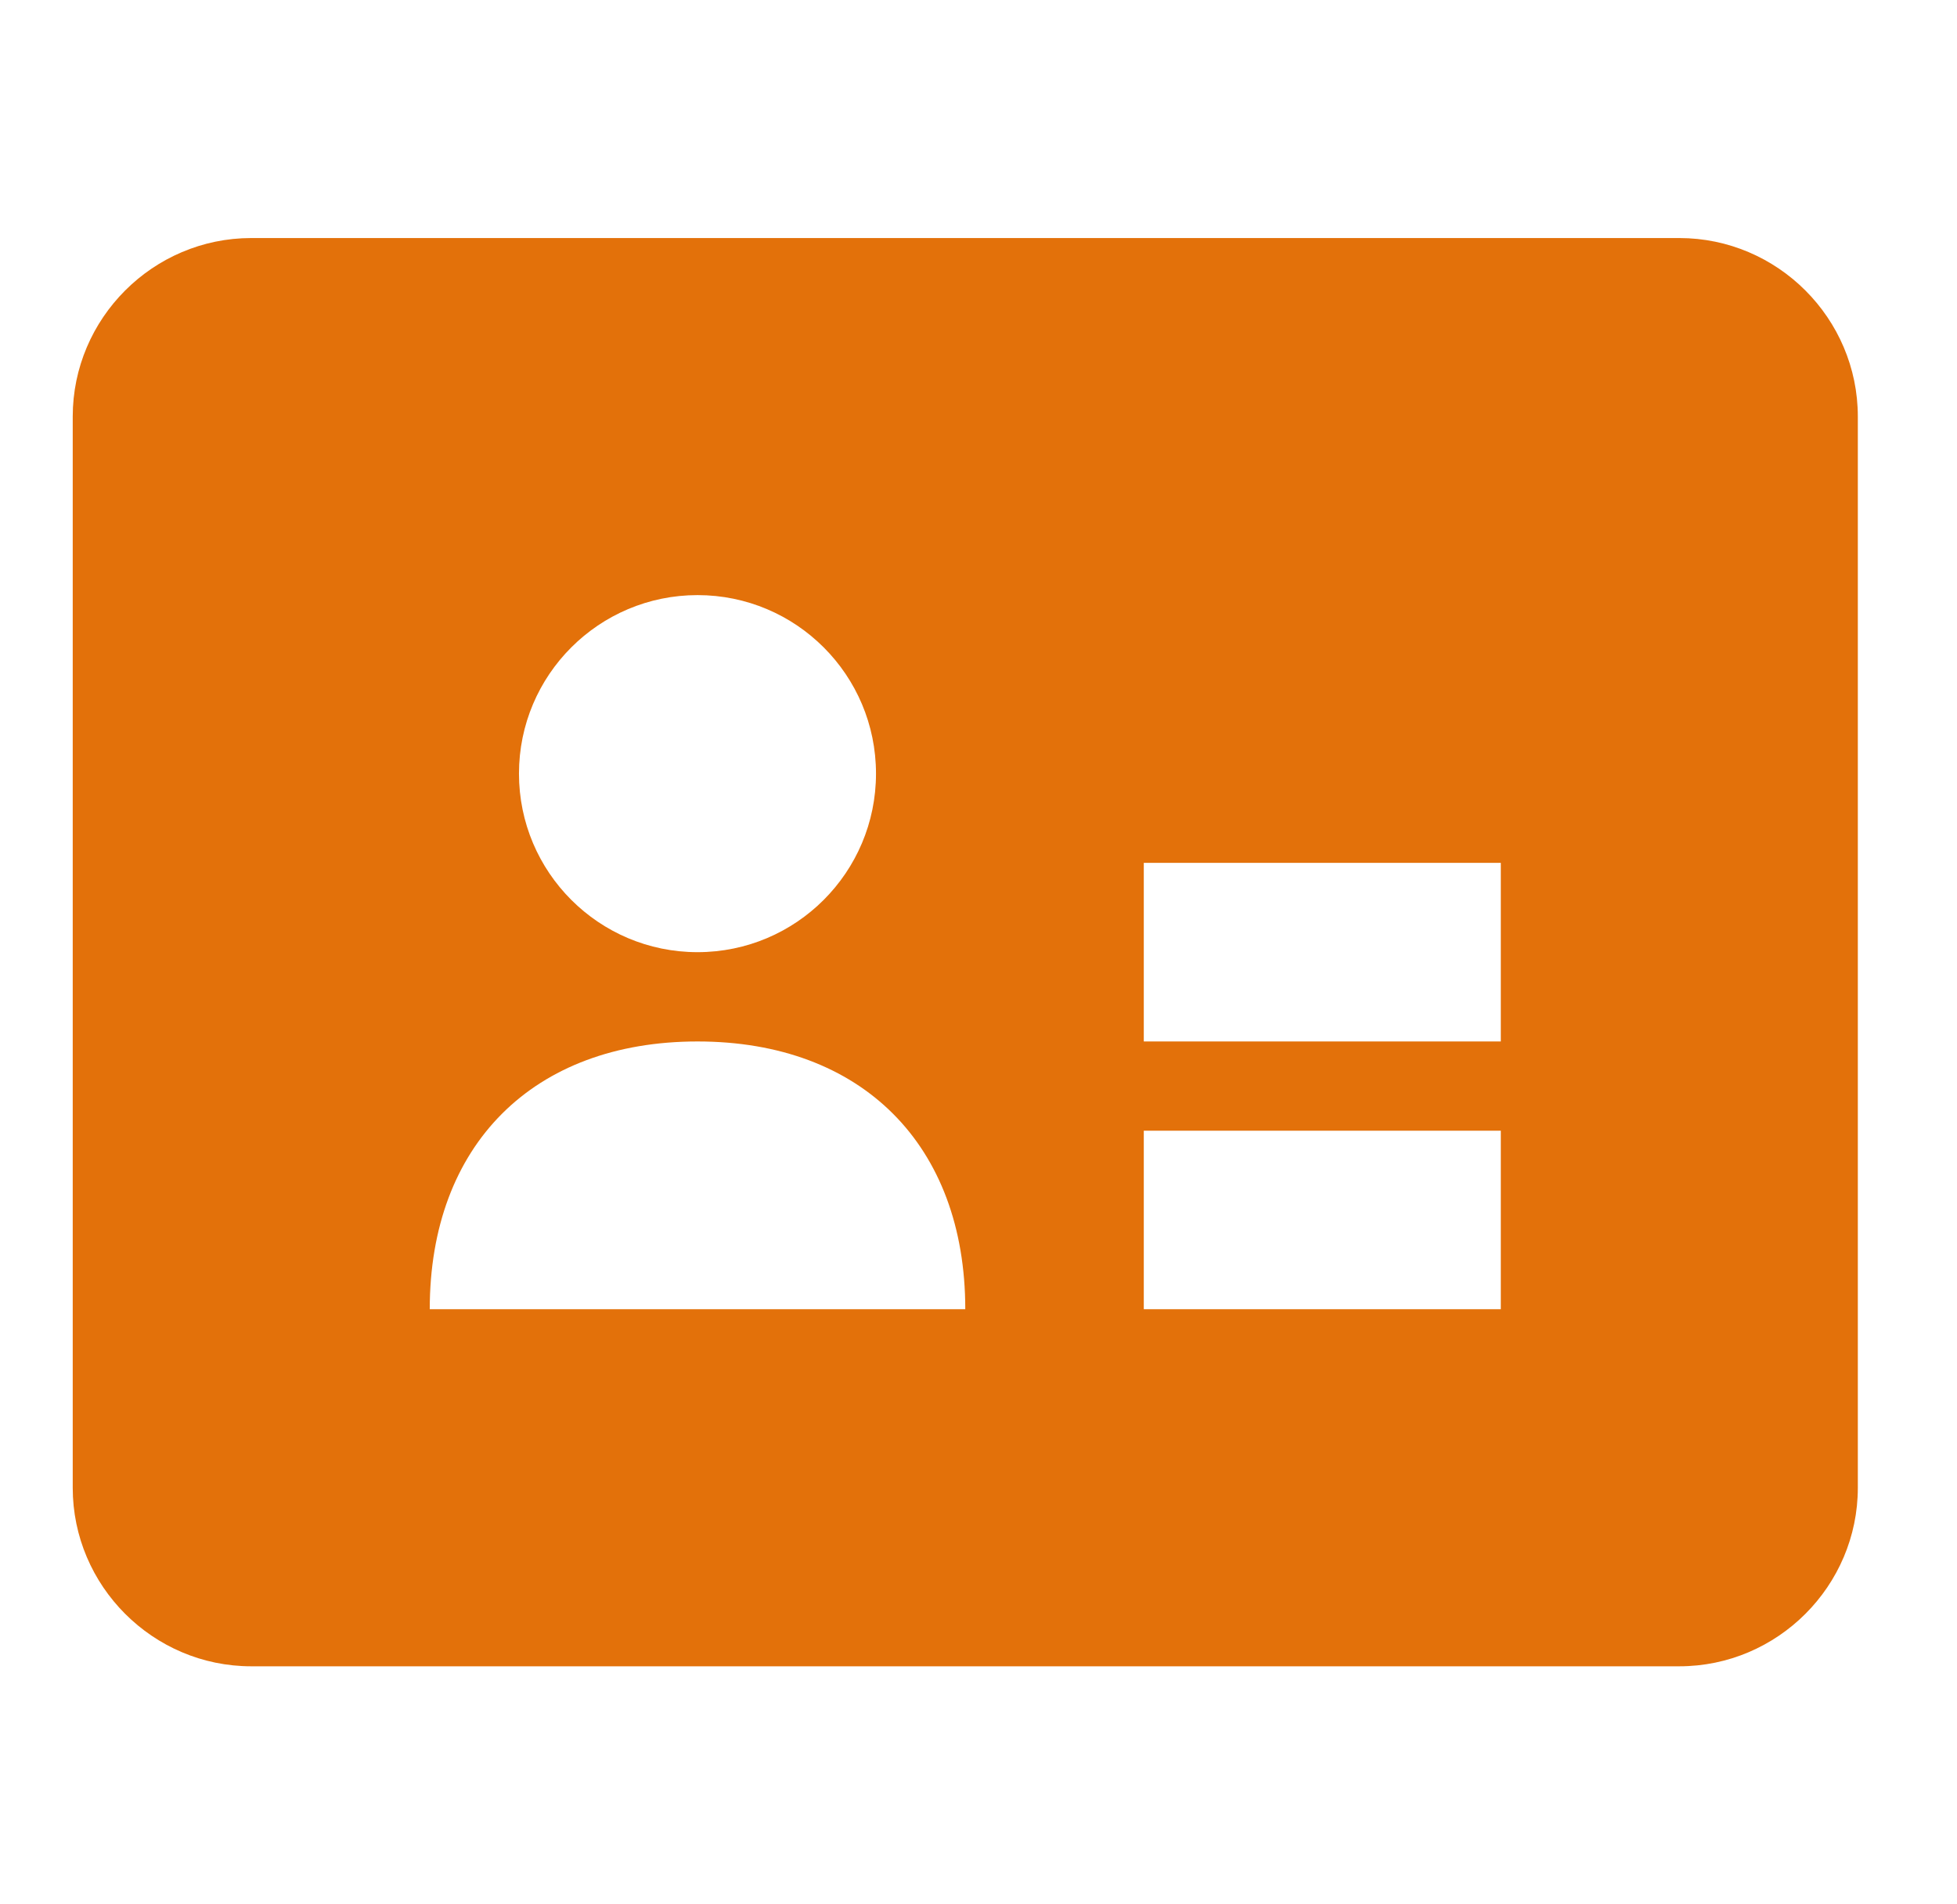 <svg width="37" height="36" viewBox="0 0 37 36" fill="none" xmlns="http://www.w3.org/2000/svg">
<path fill-rule="evenodd" clip-rule="evenodd" d="M21.625 19.688H28.375V16.312H21.625V19.688ZM21.625 24.75H28.375V21.375H21.625V24.75ZM8.125 24.75C8.125 21.644 10.081 19.688 13.188 19.688C16.294 19.688 18.25 21.644 18.25 24.75H8.125ZM13.188 11.25C15.051 11.25 16.562 12.761 16.562 14.625C16.562 16.489 15.051 18 13.188 18C11.324 18 9.812 16.489 9.812 14.625C9.812 12.761 11.324 11.25 13.188 11.25ZM31.75 4.5H4.75C2.893 4.5 1.375 6.019 1.375 7.875V28.125C1.375 29.981 2.893 31.5 4.75 31.5H31.75C33.607 31.5 35.125 29.981 35.125 28.125V7.875C35.125 6.019 33.607 4.5 31.75 4.5Z" fill="#E3710A"/>
</svg>
